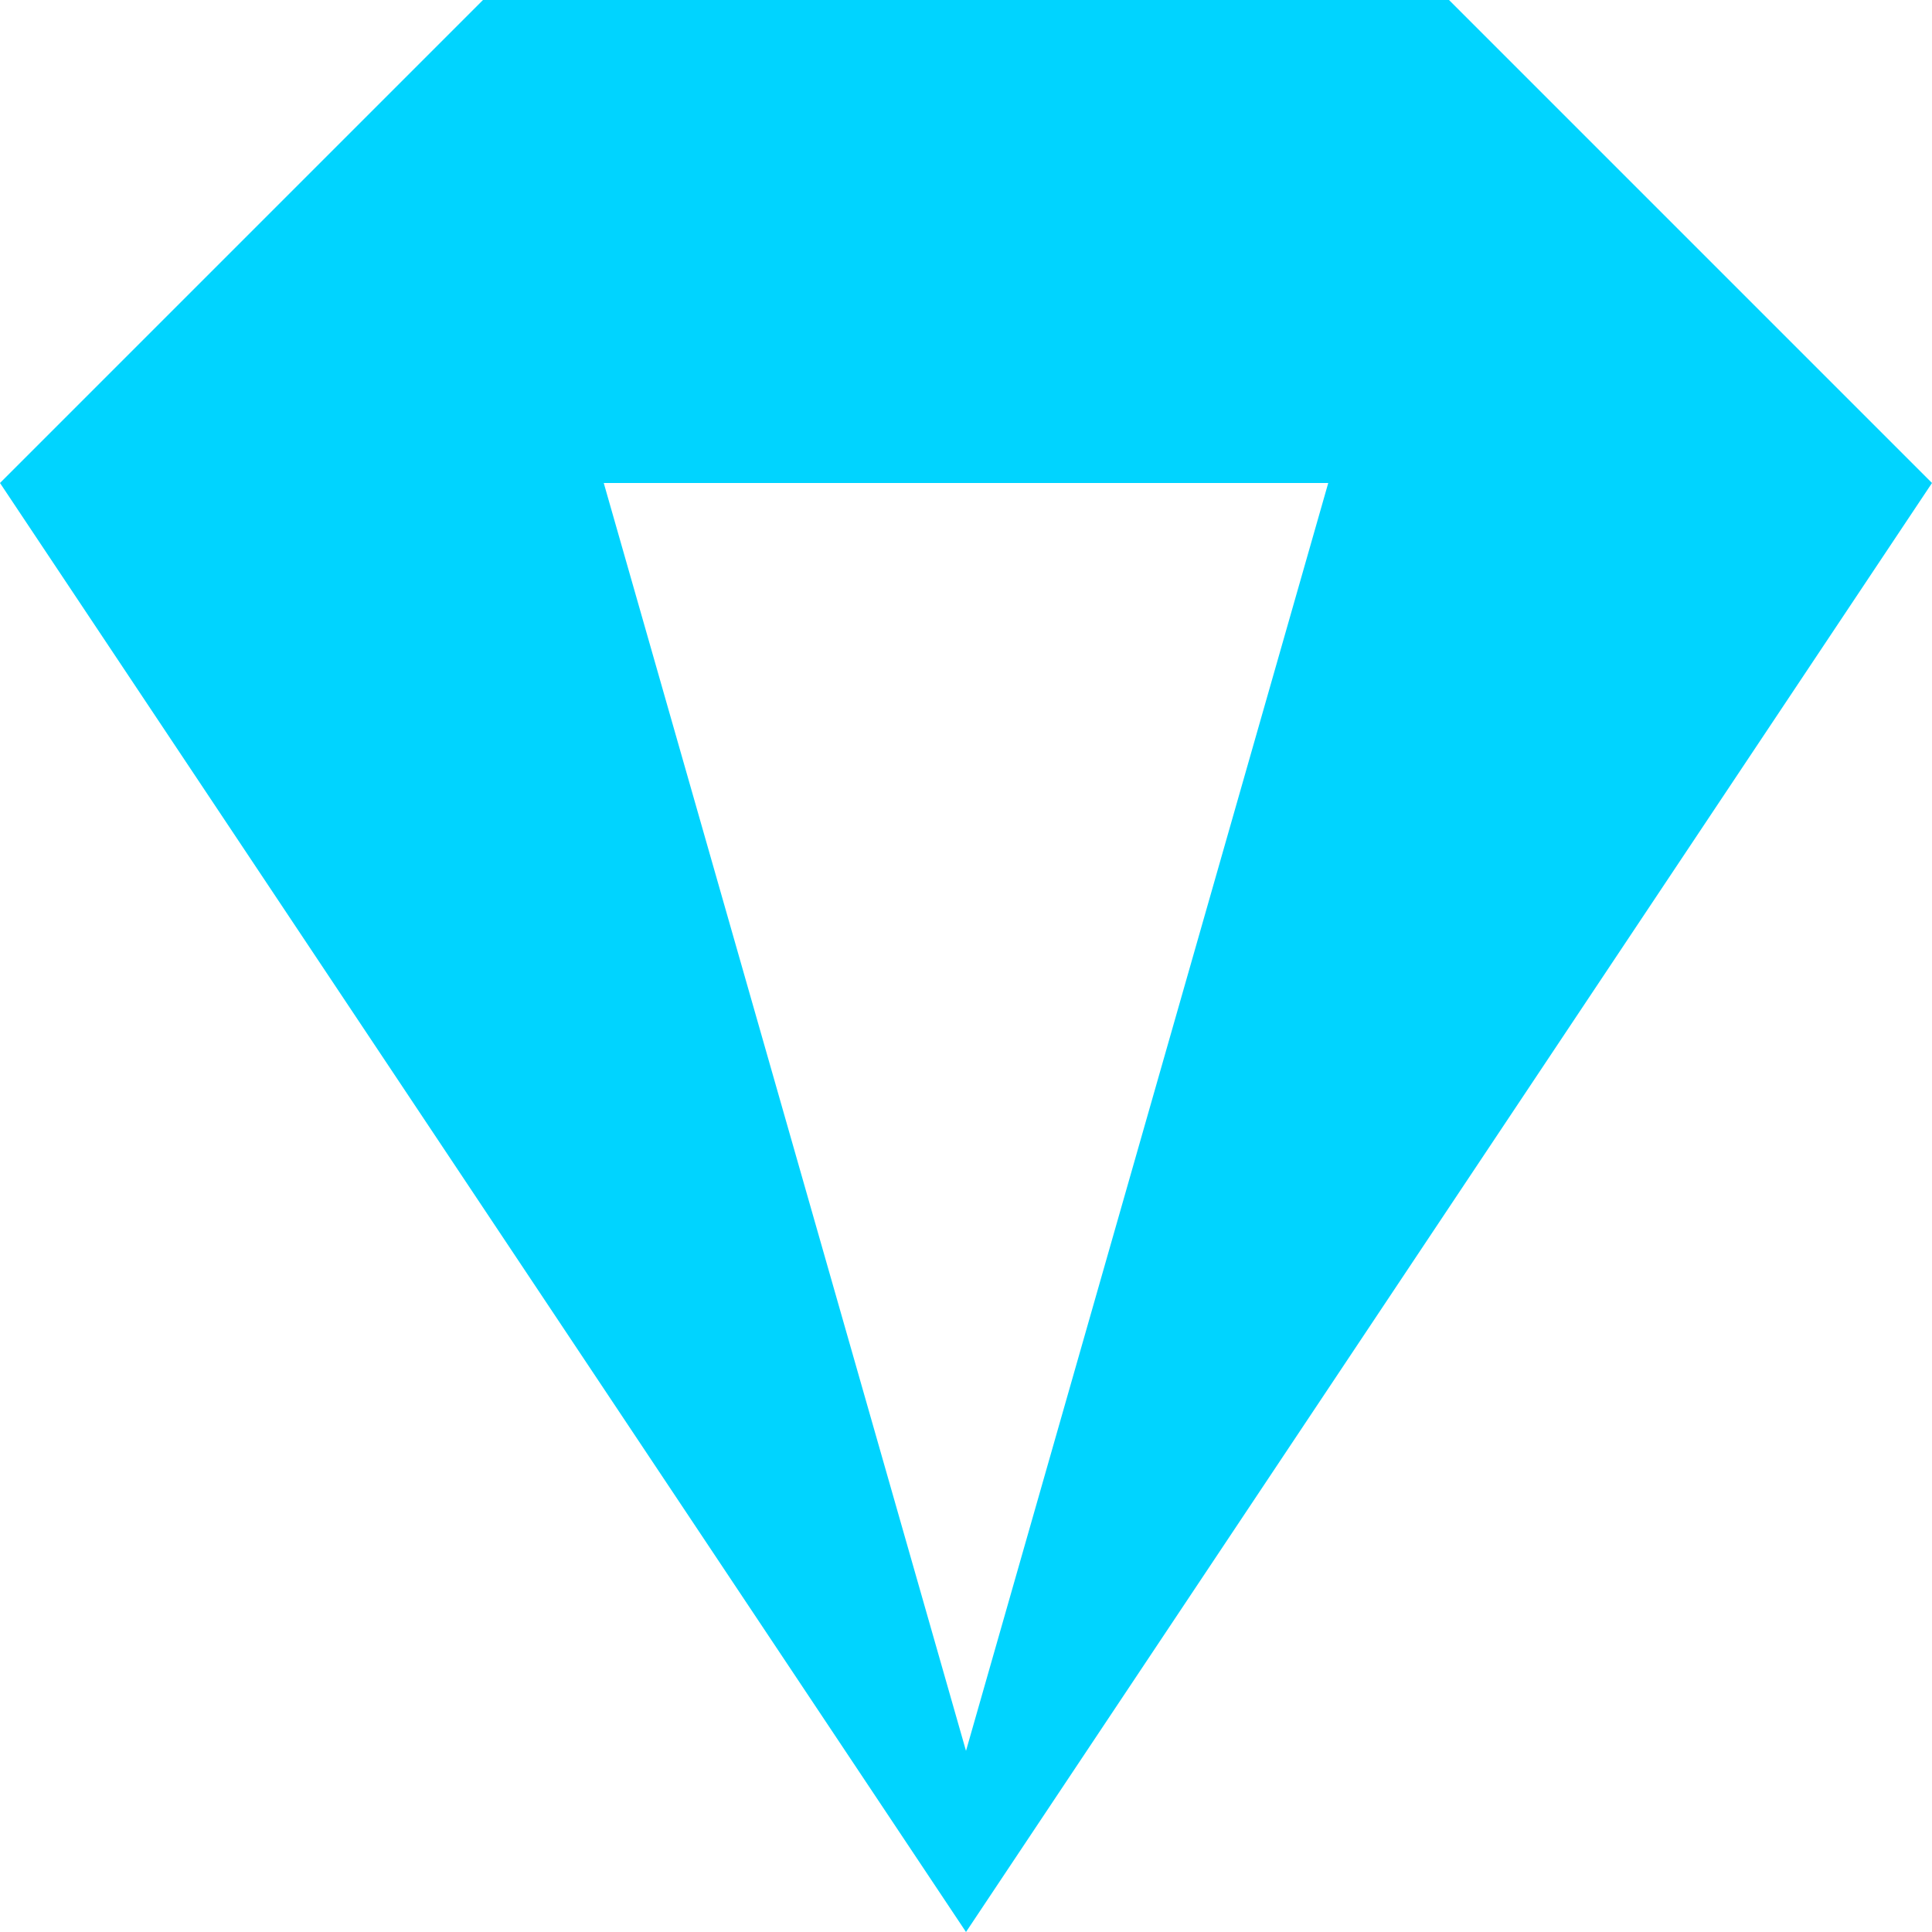 <svg width="24" height="24" viewBox="0 0 24 24" fill="none" xmlns="http://www.w3.org/2000/svg">
<path fill-rule="evenodd" clip-rule="evenodd" d="M24 6L12 24L0 6L6 0H18L24 6ZM16.5 6L12 21.75L7.5 6H16.5Z" fill="#00D4FF"/>
</svg>

